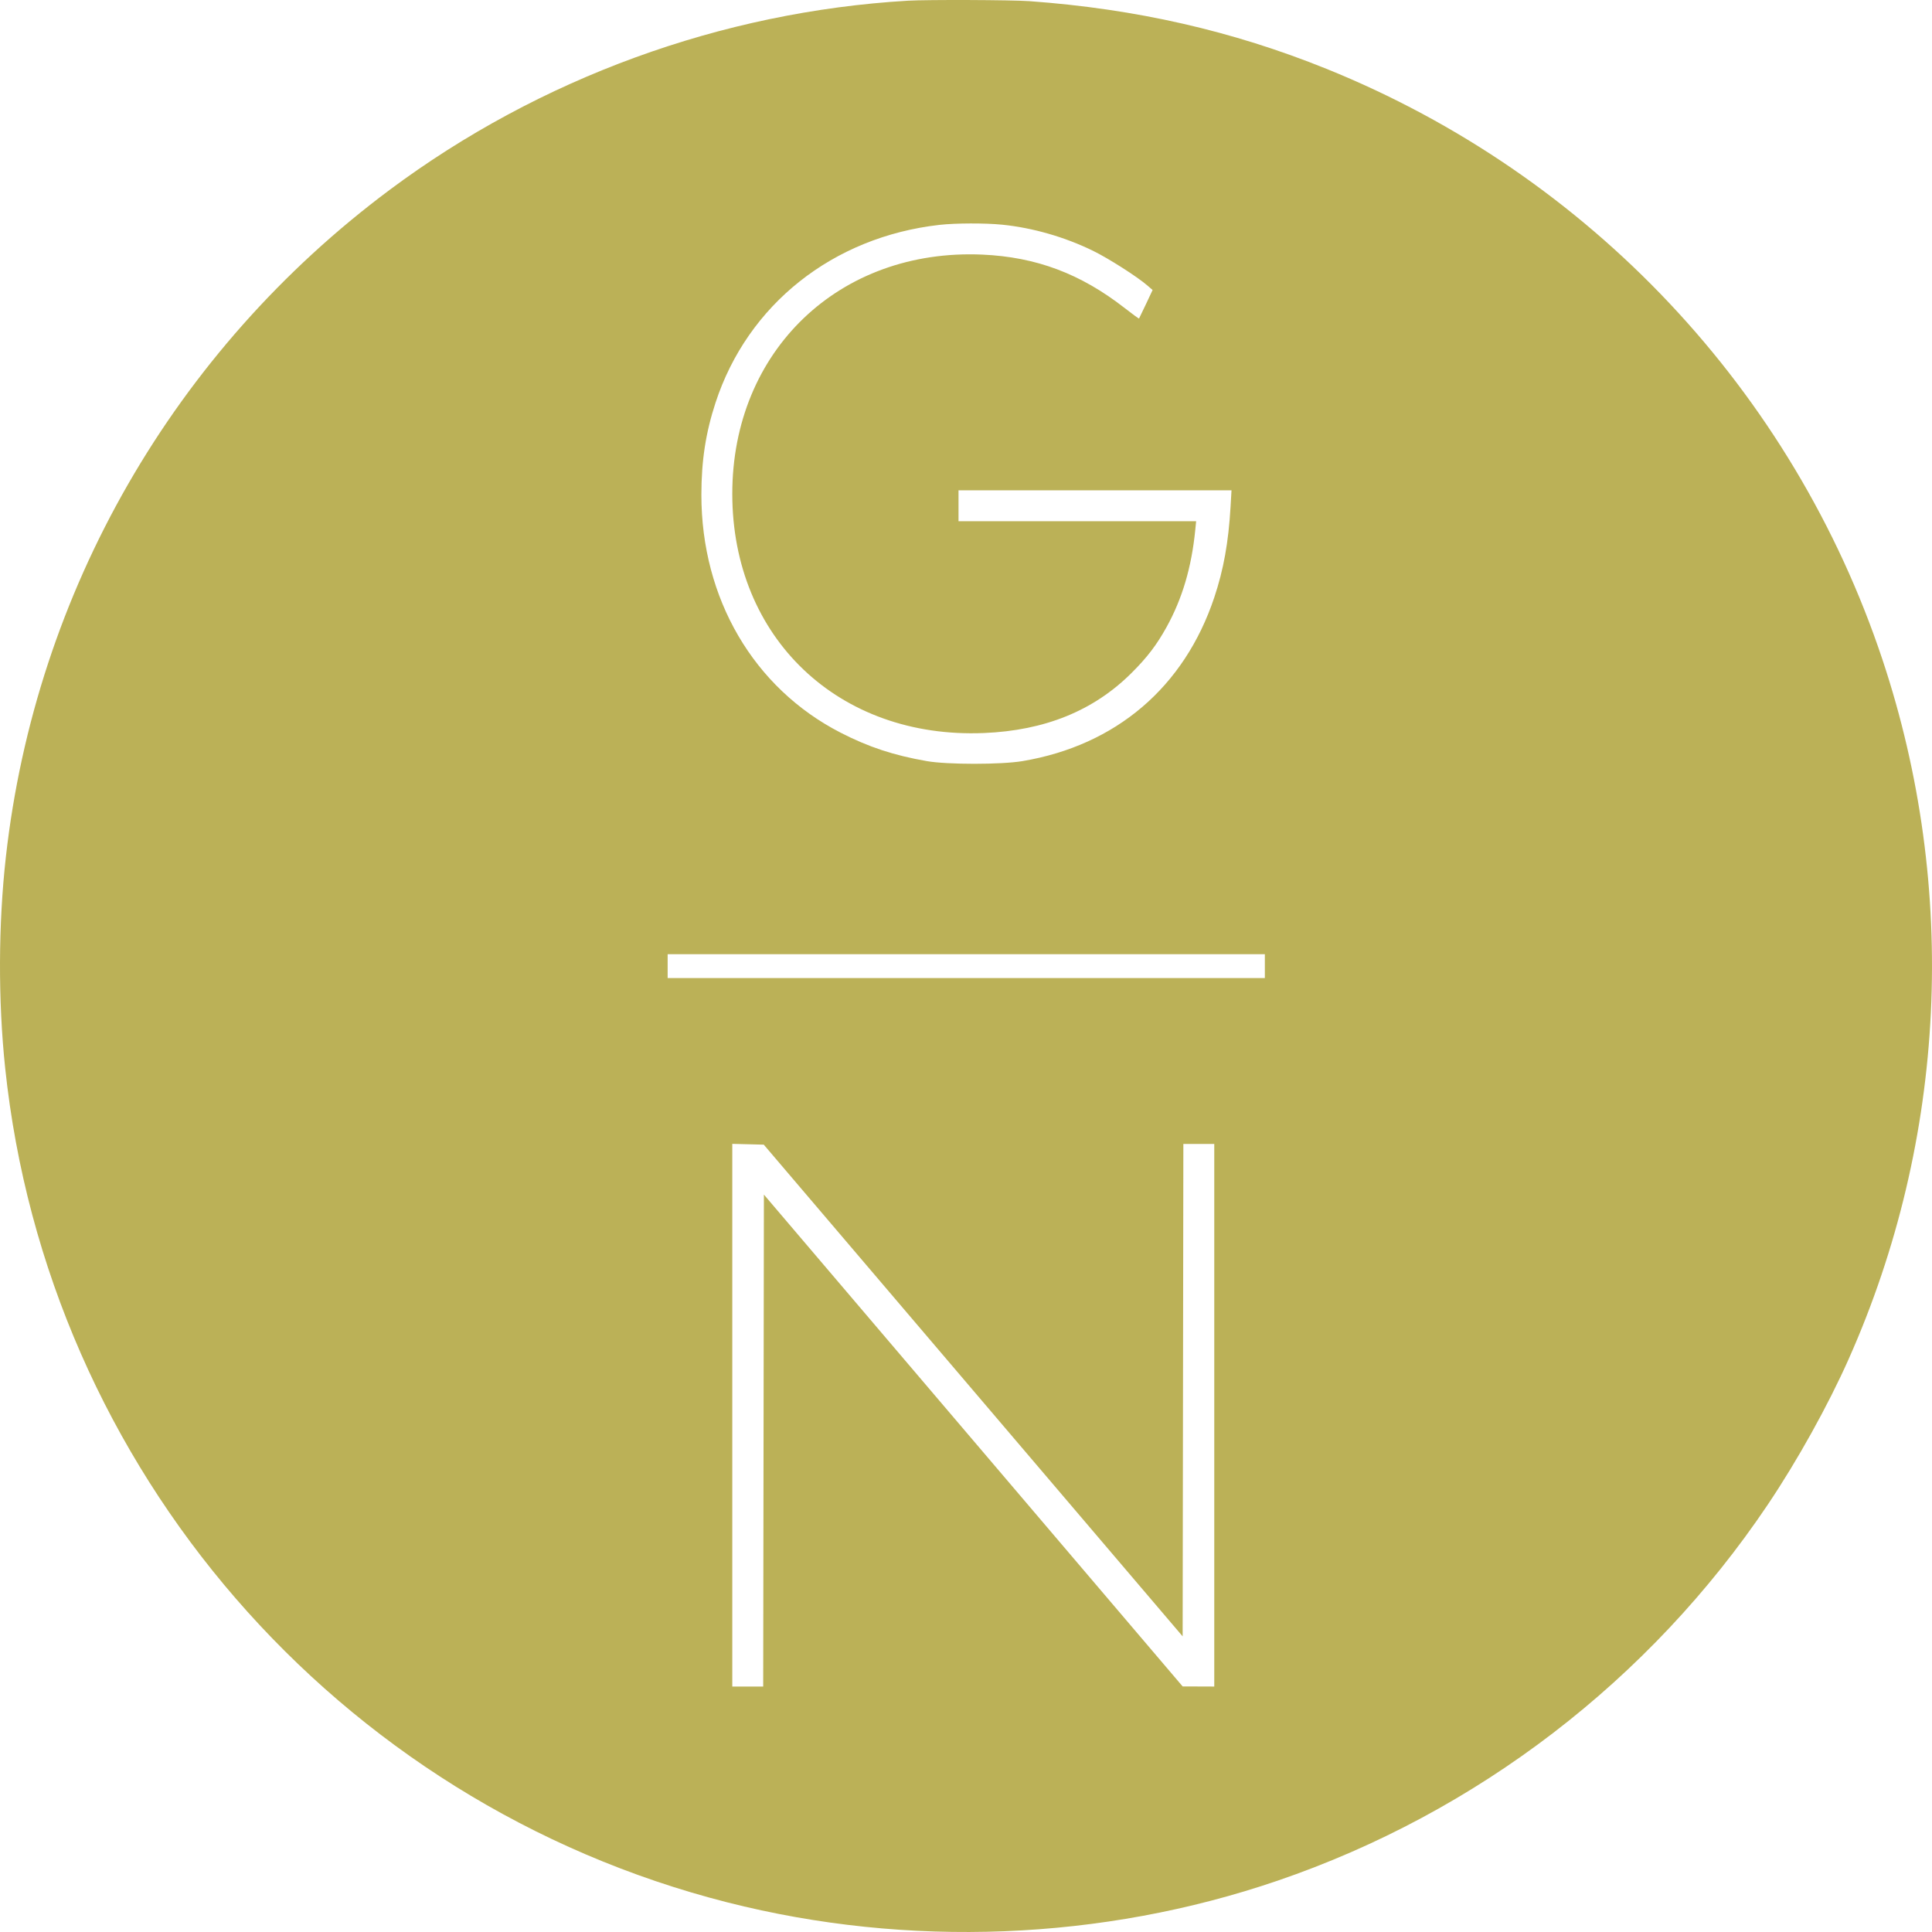 <svg xmlns="http://www.w3.org/2000/svg" width="939" height="939" viewBox="0 0 939 939" fill="none"><path fill-rule="evenodd" clip-rule="evenodd" d="M441.278 0.341C350.663 5.684 262.18 37.988 189.325 92.326C84.67 170.381 17.316 287.48 2.85 416.527C-0.83 449.352 -0.951 486.209 2.513 519.095C23.035 713.924 163.583 876.297 353.513 924.599C441.273 946.918 535.586 943.206 620.896 914.078C717.811 880.987 801.827 816.558 859.114 731.397C873.535 709.959 888.444 683.134 898.509 660.517C946.084 553.606 951.966 431.878 914.933 320.627C871.515 190.193 772.597 85.093 644.633 33.431C598.951 14.989 552.116 4.32 500.354 0.566C491.756 -0.058 450.693 -0.214 441.278 0.341ZM487.135 109.209C501.9 110.7 517.509 115.189 531.21 121.887C538.758 125.577 552.55 134.37 557.594 138.708L560.196 140.947L556.983 147.779C555.215 151.536 553.694 154.704 553.602 154.819C553.511 154.934 550.352 152.624 546.584 149.687C525.191 133.012 503.579 124.9 477.475 123.747C407.958 120.677 355.909 170.455 355.909 240.01C355.909 310.009 407.605 359.174 478.158 356.272C507.855 355.051 531.496 345.448 549.914 327.126C557.512 319.567 562.141 313.511 566.932 304.866C574.612 291.004 579.108 275.822 580.926 257.602L581.352 253.332H523.609H465.865V245.817V238.302H532.205H598.544L598.079 246.329C597.084 263.503 594.685 276.862 590.173 290.359C575.6 333.961 542.416 362.279 496.939 369.921C486.597 371.658 460.459 371.664 450.528 369.931C434.32 367.103 422.192 363.101 408.496 356.064C366.295 334.38 340.861 290.889 340.889 240.459C340.898 223.881 342.981 210.341 347.774 195.697C363.385 148.005 404.786 115.146 456.645 109.291C464.422 108.412 478.862 108.374 487.135 109.209ZM614.75 469.564V475.371H469.621H324.492V469.564V463.756H469.621H614.75V469.564ZM473.004 675.819L574.797 795.31L574.969 675.649L575.142 555.988H582.653H590.163V687.844V819.701L582.48 819.674L574.797 819.648L473.036 700.125L371.275 580.603L371.102 700.152L370.93 819.701H363.419H355.909V687.822V555.943L363.56 556.136L371.212 556.329L473.004 675.819Z" fill="#BBB157"></path></svg>